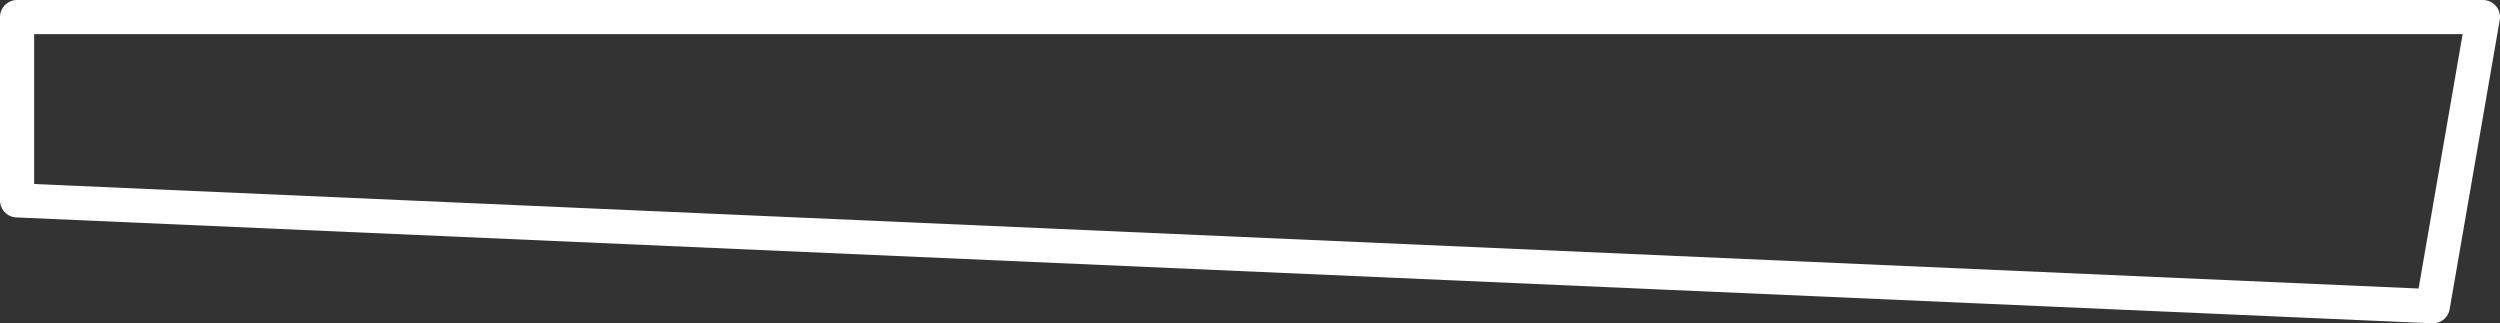 <?xml version="1.0" encoding="UTF-8" standalone="no"?>
<svg xmlns:xlink="http://www.w3.org/1999/xlink" height="14.2px" width="109.8px" xmlns="http://www.w3.org/2000/svg">
  <rect width="100%" height="100%" fill="#333333" stroke="none"/>
  <g transform="matrix(1.0, 0.0, 0.0, 1.0, 54.9, 7.1)">
    <path d="M54.15 -6.35 L-54.15 -6.35 -54.15 1.7 51.95 6.35 54.15 -6.35 Z" fill="none" stroke="#ffffff" stroke-linecap="round" stroke-linejoin="round" stroke-width="1.5"/>
  </g>
</svg>
